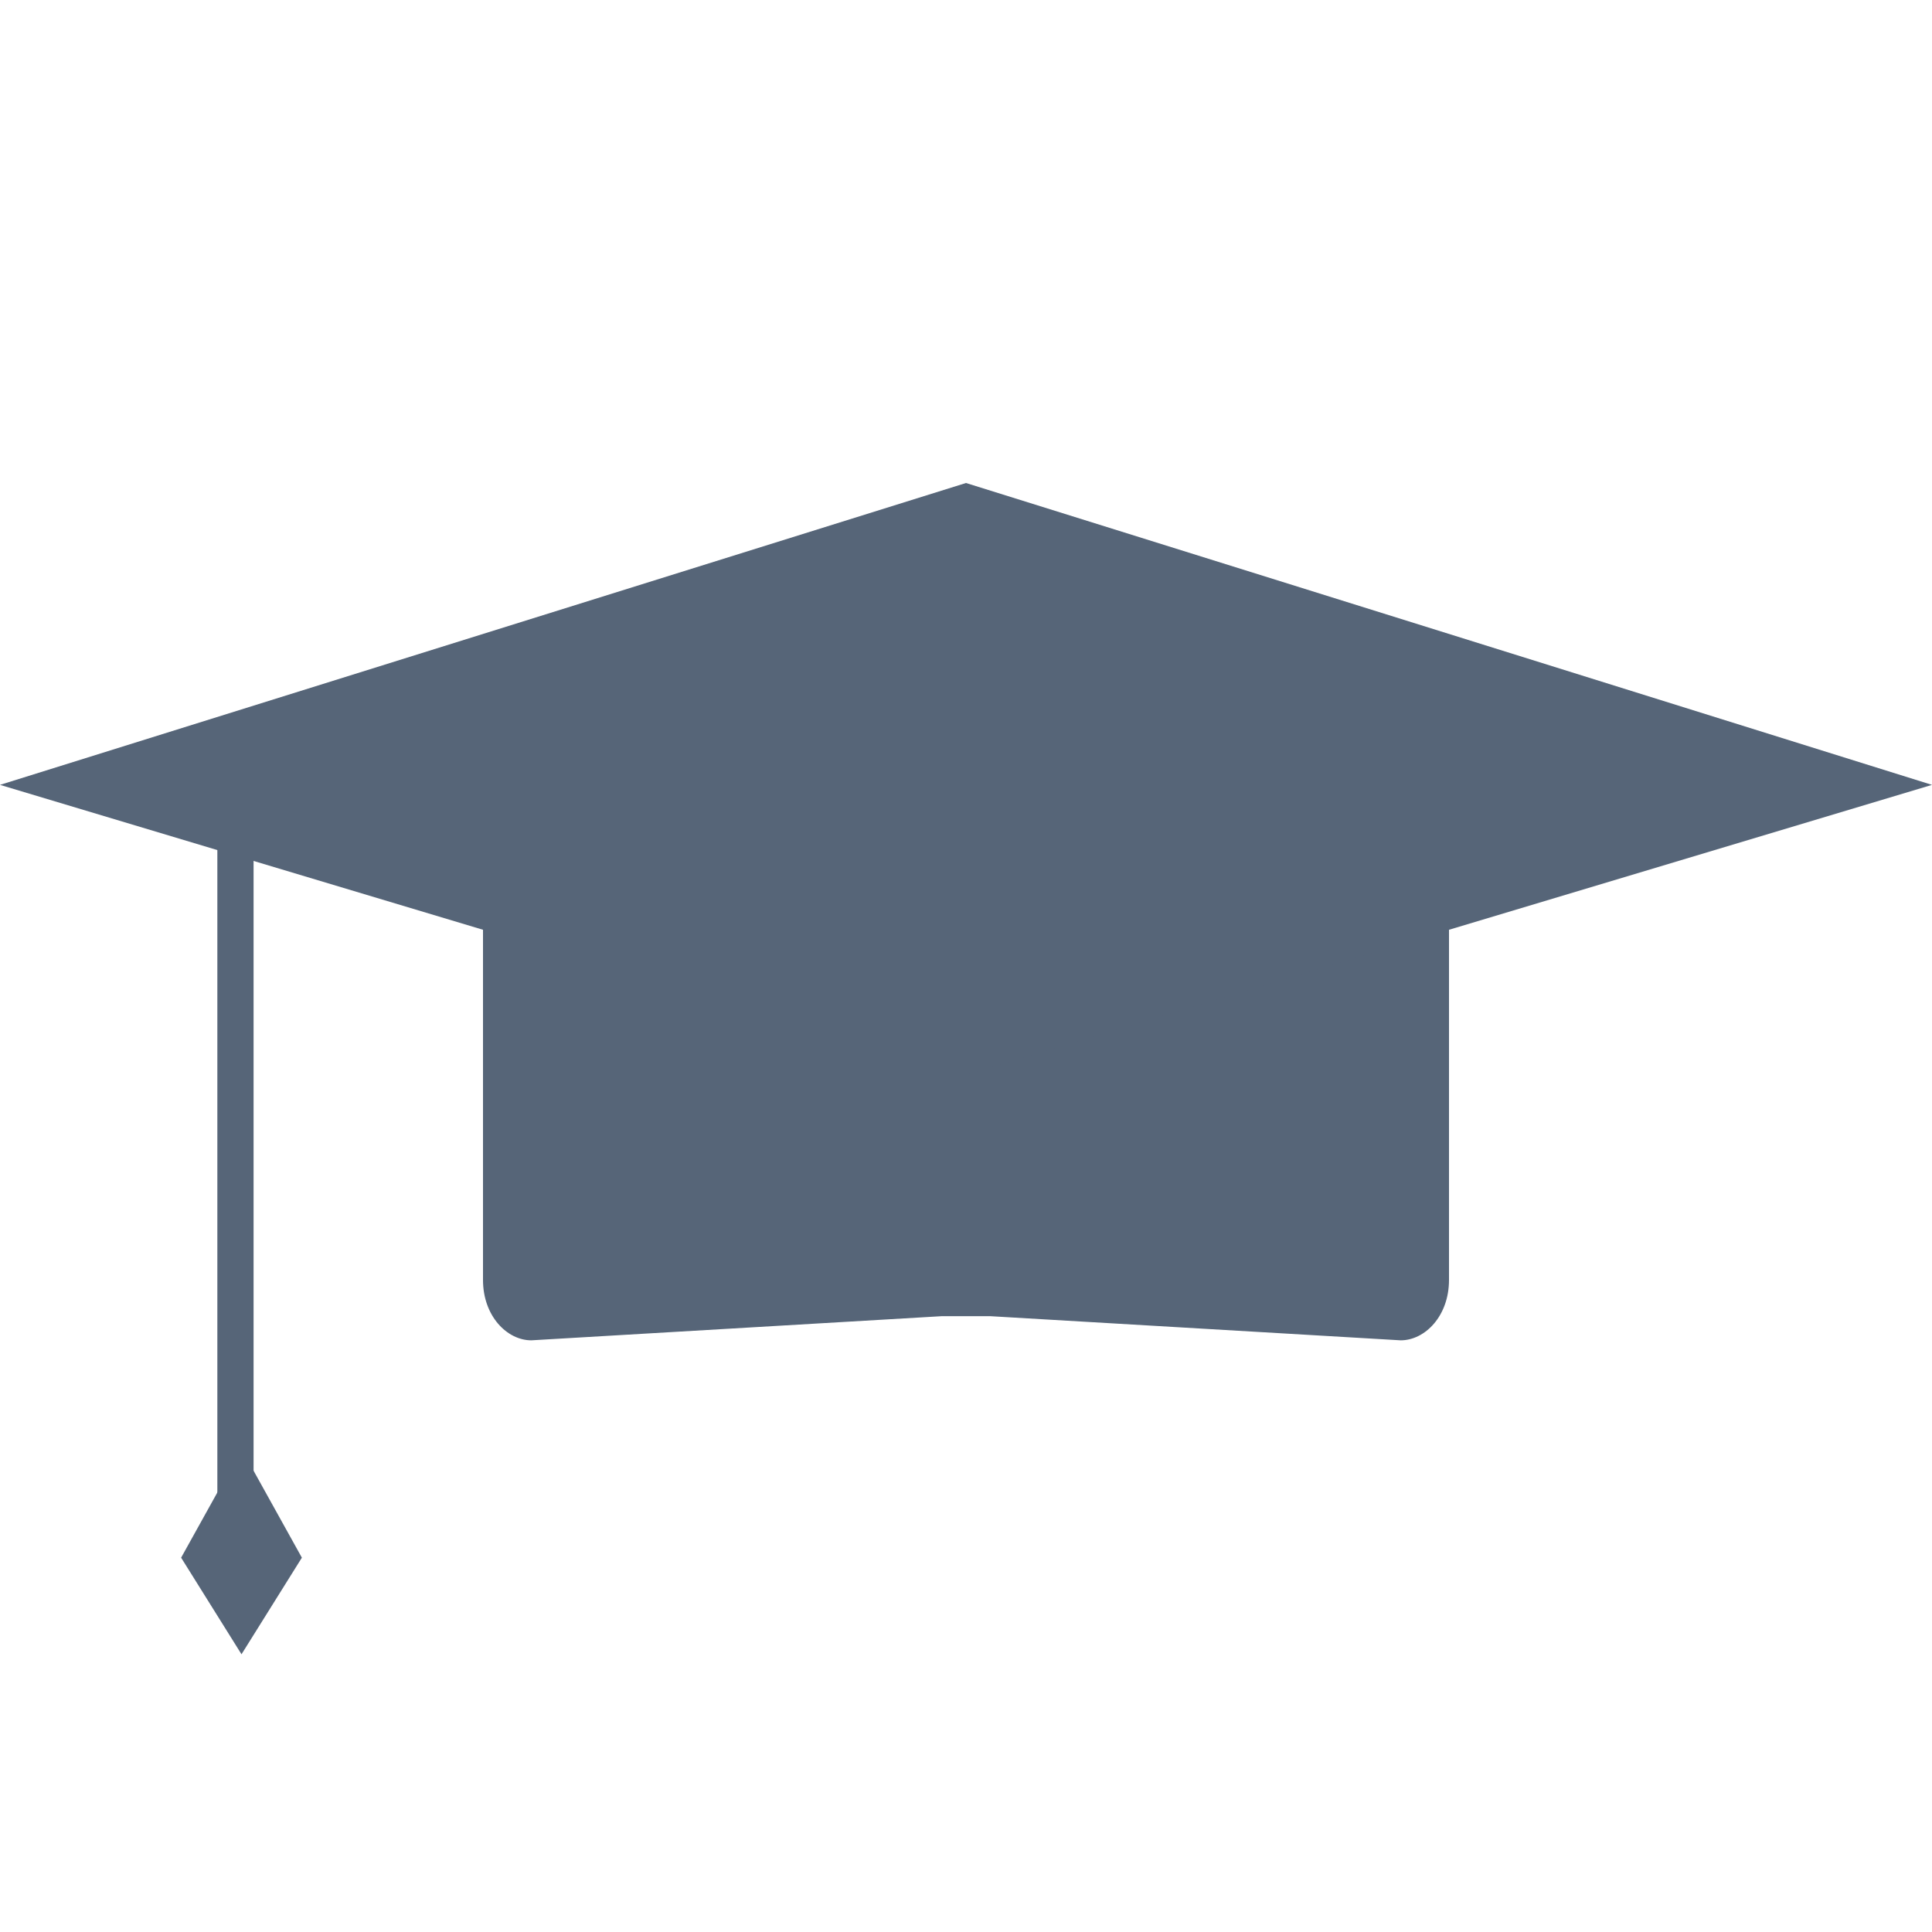 <?xml version="1.0" encoding="utf-8"?>
<!-- Generator: Adobe Illustrator 21.0.2, SVG Export Plug-In . SVG Version: 6.00 Build 0)  -->
<svg fill="#566578" version="1.1" id="Layer_1" xmlns="http://www.w3.org/2000/svg" xmlns:xlink="http://www.w3.org/1999/xlink" x="0px" y="0px"
	 viewBox="0 0 16 16" style="enable-background:new 0 0 16 16;" xml:space="preserve">
<rect x="1.8" y="7" width="0.3" height="6"/>
<path d="M11.6,11.1l-3.4-0.2c-0.1,0-0.2,0-0.4,0l-3.4,0.2c-0.2,0-0.4-0.2-0.4-0.5v-3h8v3C12,10.9,11.8,11.1,11.6,11.1z"/>
<polygon points="8,4 0,6.5 8,8.9 16,6.5 "/>
<polygon points="2,12 1.5,12.9 2,13.7 2.5,12.9 "/>
</svg>
